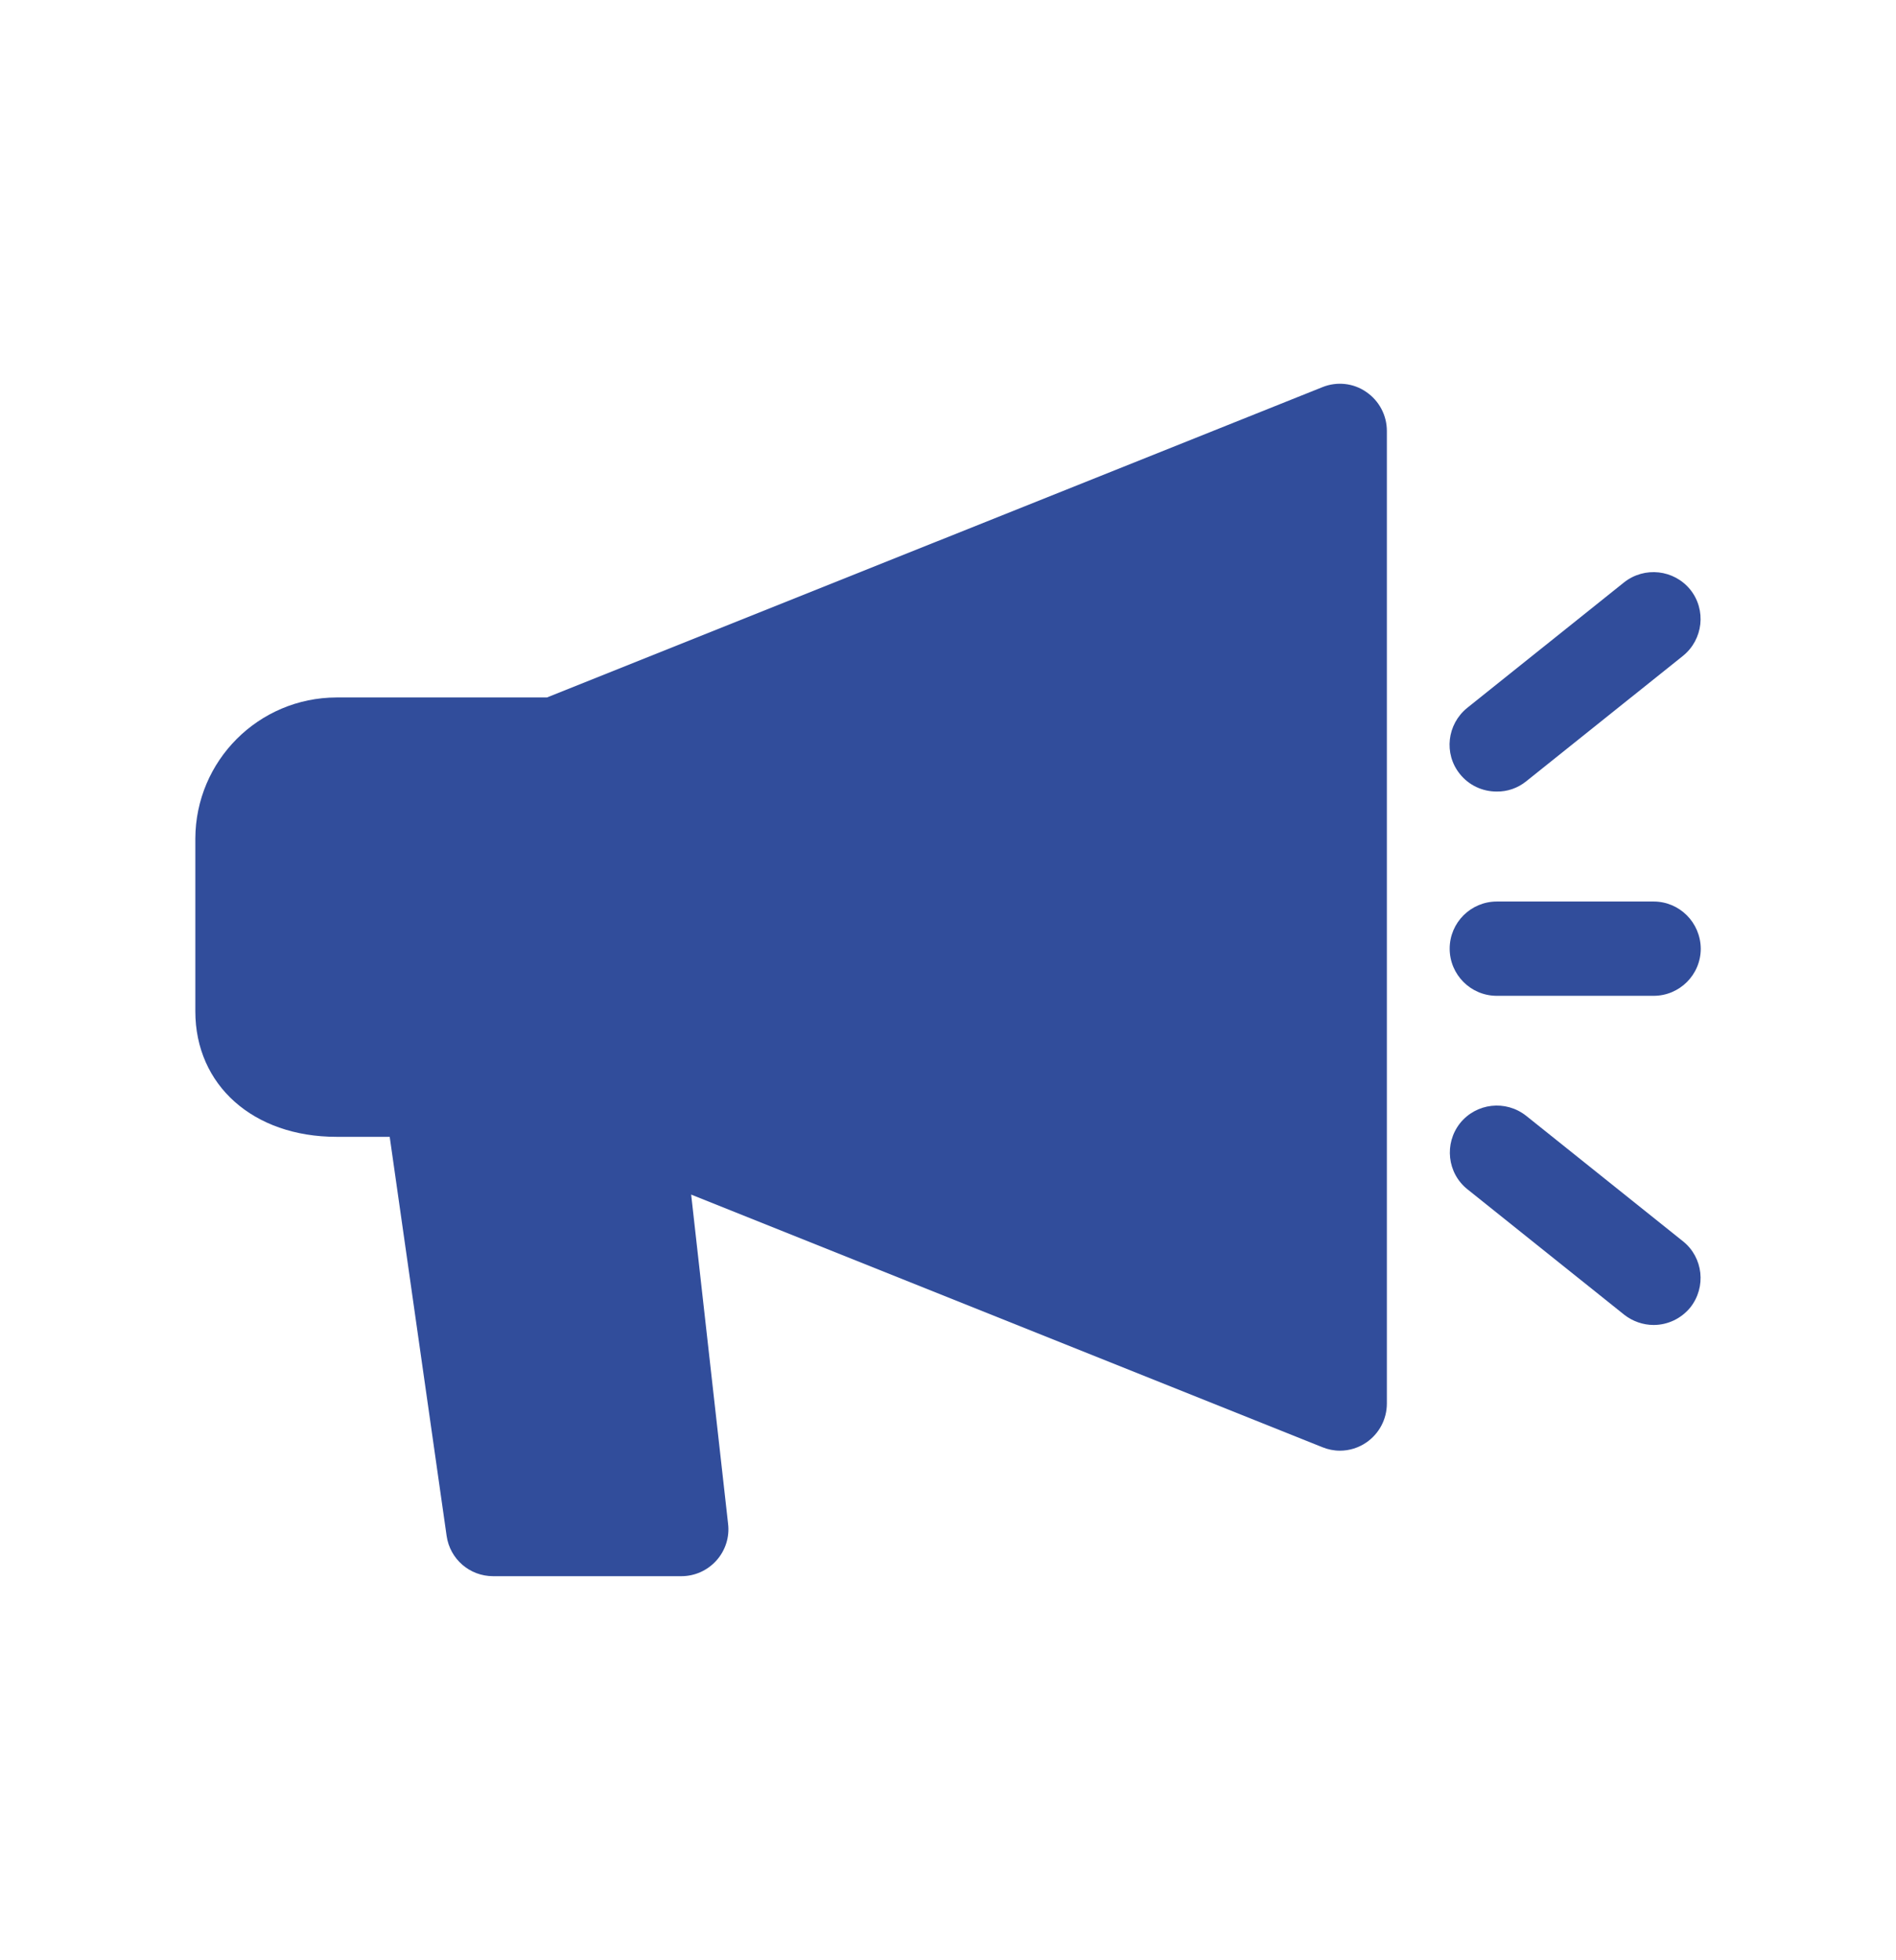 <svg xmlns="http://www.w3.org/2000/svg" xmlns:xlink="http://www.w3.org/1999/xlink" id="Calque_1" x="0px" y="0px" viewBox="0 0 92.96 96.04" style="enable-background:new 0 0 92.96 96.04;" xml:space="preserve"> <style type="text/css"> .st0{fill:#314D9B;} </style> <g id="Groupe_7559" transform="translate(-3944.703 1586.268)"> <path id="Trac&#xE9;_7932" class="st0" d="M4009.55-1567.3l-38.03,15.21h-10.32c-3.82,0.01-6.91,3.1-6.92,6.92v8.46 c0,3.62,2.84,6.15,6.92,6.15h2.61l2.79,19.55c0.16,1.14,1.13,1.98,2.28,1.98h9.23c0.66,0,1.28-0.28,1.72-0.77 c0.44-0.49,0.65-1.15,0.57-1.8l-1.81-16.13l30.95,12.38c0.27,0.11,0.56,0.17,0.86,0.17c0.46,0,0.91-0.14,1.29-0.4 c0.63-0.43,1.01-1.14,1.01-1.91v-47.66c0-0.77-0.38-1.48-1.01-1.91C4011.06-1567.5,4010.25-1567.58,4009.55-1567.3z"></path> <path id="Trac&#xE9;_7933" class="st0" d="M4019.53-1547.98l7.69-6.15c0.99-0.8,1.15-2.25,0.36-3.24c-0.8-0.99-2.25-1.15-3.25-0.36 l-7.69,6.15c-0.99,0.8-1.16,2.25-0.36,3.24c0.44,0.55,1.1,0.86,1.8,0.86C4018.61-1547.47,4019.12-1547.65,4019.53-1547.98 L4019.53-1547.98z"></path> <path id="Trac&#xE9;_7934" class="st0" d="M4019.53-1531.59c-1-0.79-2.44-0.63-3.24,0.36c-0.79,1-0.63,2.45,0.36,3.24l7.69,6.15 c0.41,0.32,0.92,0.5,1.44,0.5c0.7,0,1.36-0.32,1.8-0.86c0.79-1,0.63-2.45-0.36-3.24L4019.53-1531.59z"></path> <path id="Trac&#xE9;_7935" class="st0" d="M4025.78-1542.09h-7.69c-1.27,0-2.31,1.03-2.31,2.31c0,1.27,1.03,2.31,2.31,2.31h7.69 c1.27,0,2.31-1.03,2.31-2.31C4028.08-1541.06,4027.05-1542.09,4025.78-1542.09z"></path> </g> </svg>